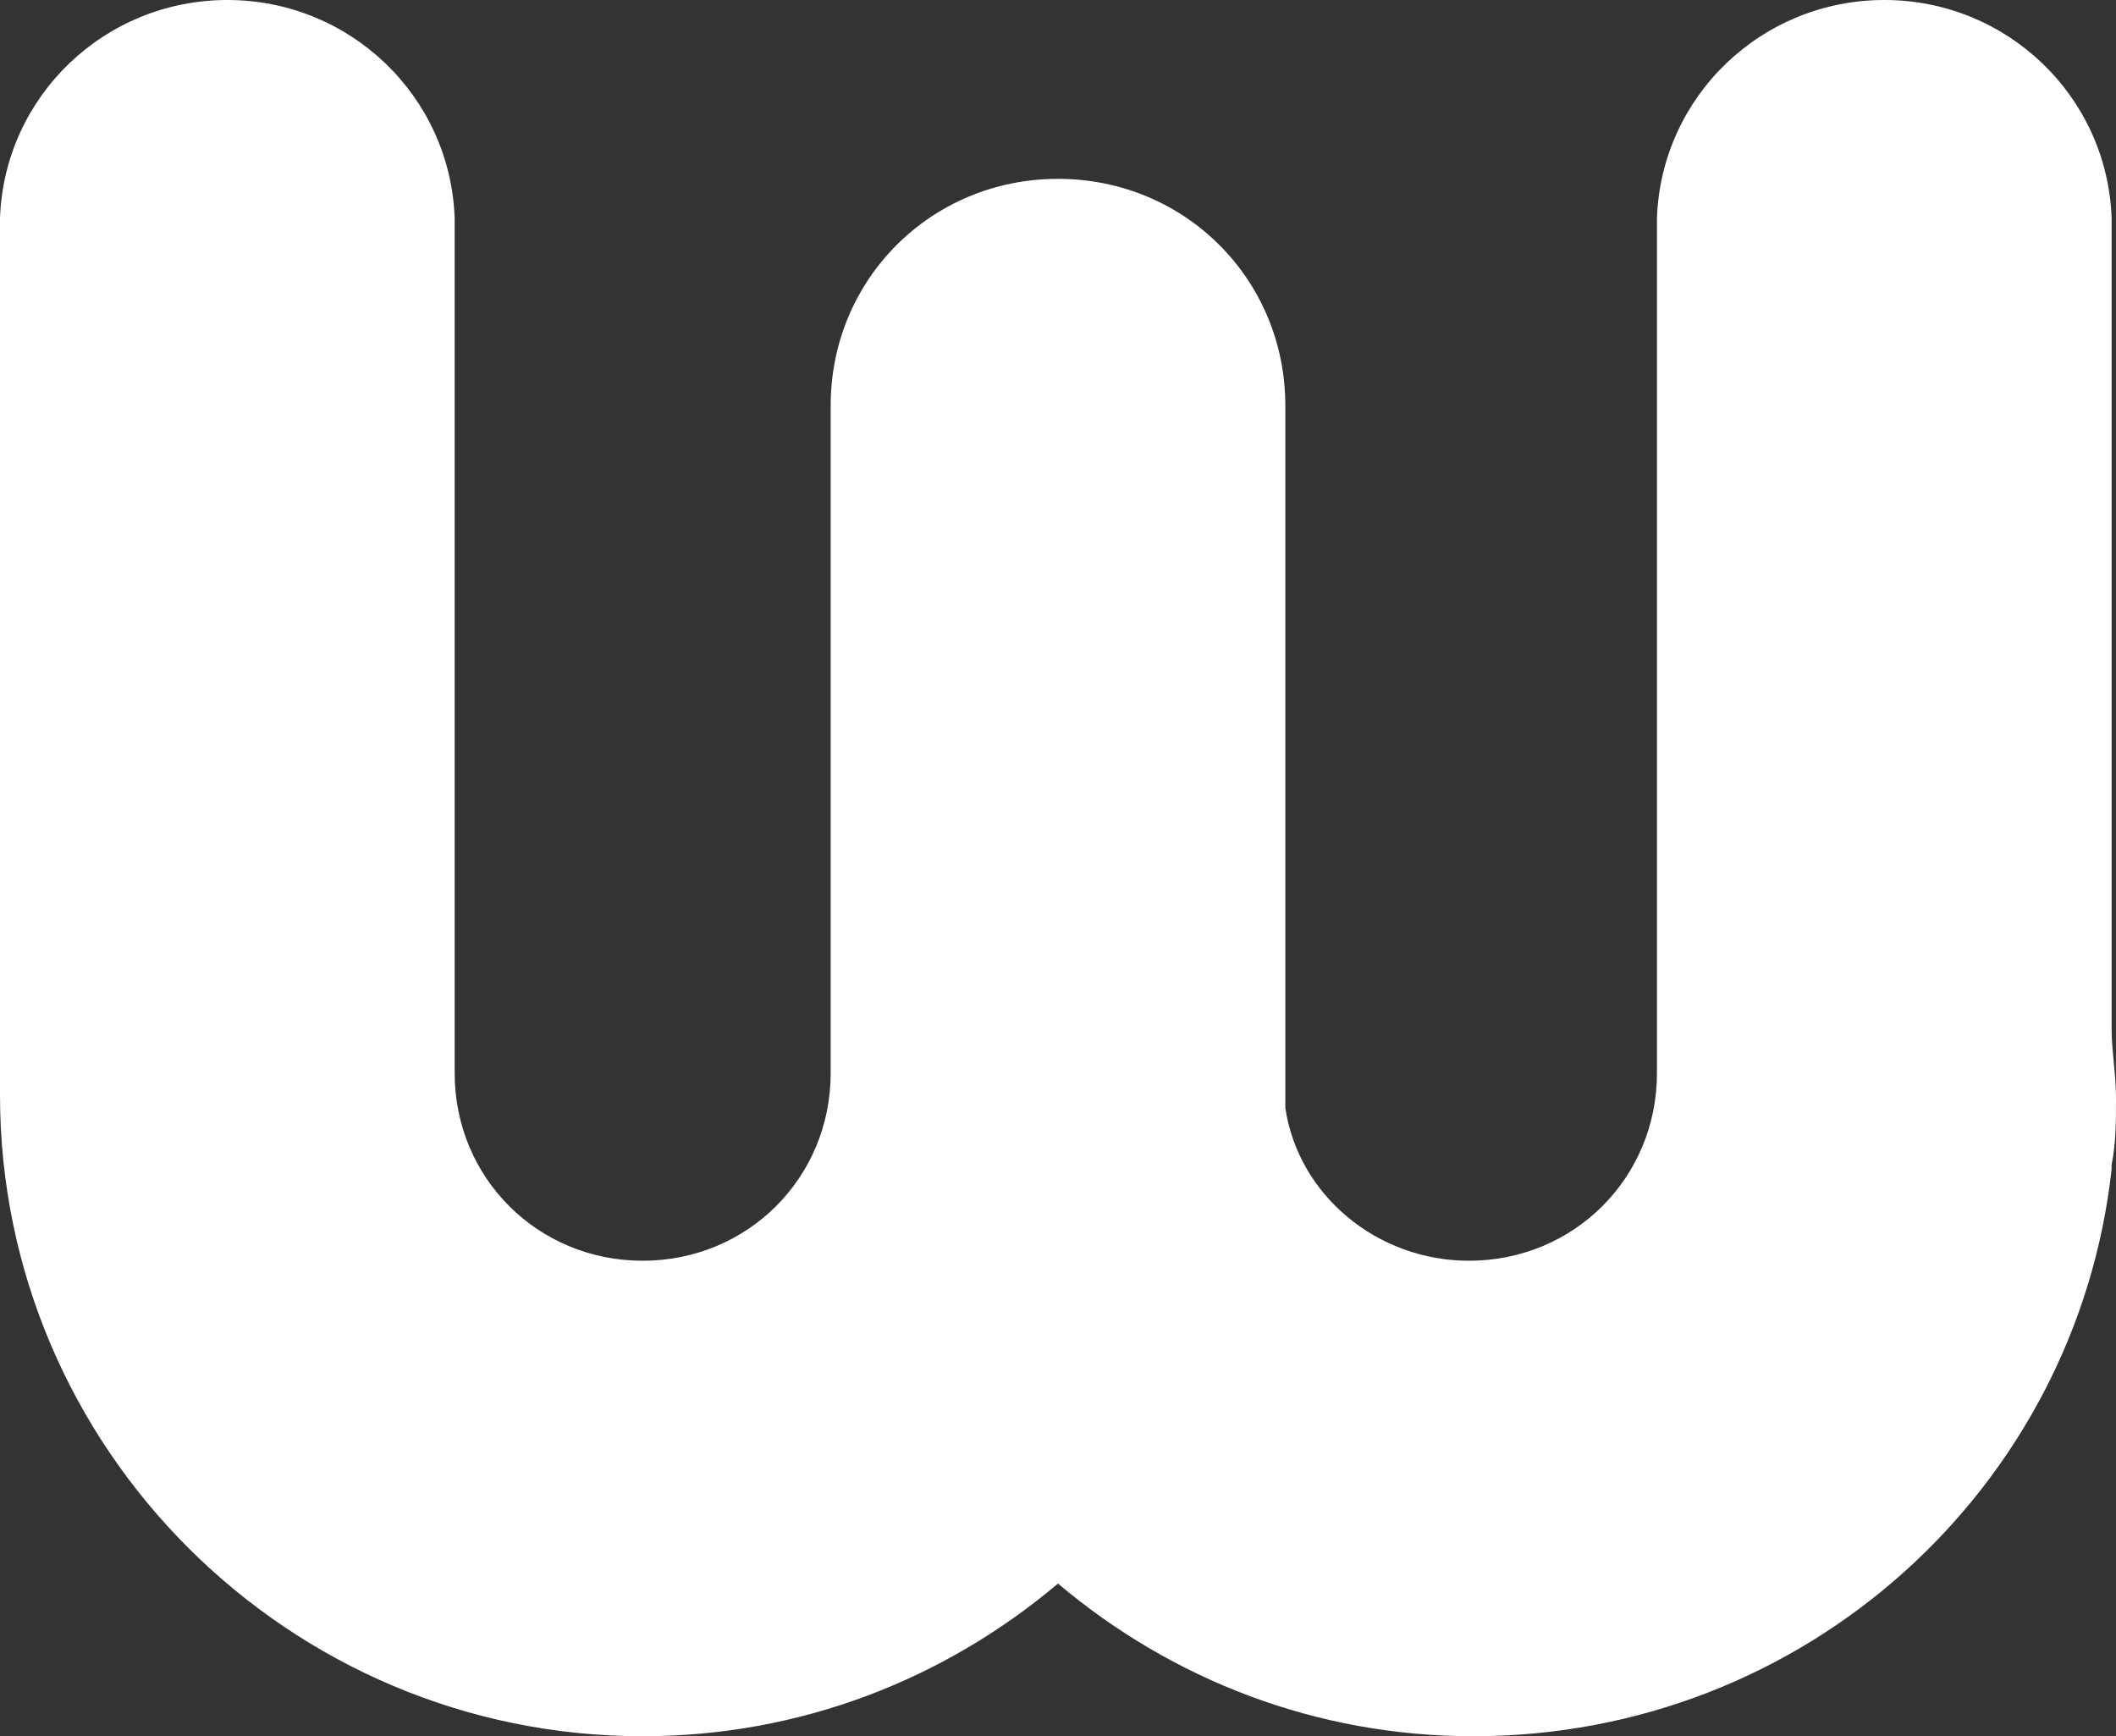 <svg width="117" height="96" viewBox="0 0 117 96" fill="none" xmlns="http://www.w3.org/2000/svg">
<rect x="0" y="0" width="117" height="96" fill="#333333" stroke="none"/>
<path d="M116.758 56.925V12.06C116.517 5.307 110.957 0 104.188 0C97.42 0 91.859 5.307 91.618 12.06V12.302C91.618 12.543 91.618 12.543 91.618 12.784C91.618 13.025 91.618 13.025 91.618 13.266V27.015V59.337C91.618 65.126 87.025 69.709 81.223 69.709C76.147 69.709 71.795 66.09 71.07 61.266V61.025C71.07 60.301 71.07 59.337 71.07 58.613C71.07 58.131 71.07 57.648 71.07 57.166V27.015V22.432C71.07 15.437 65.51 9.889 58.5 9.889C51.49 9.889 45.93 15.437 45.93 22.432V27.015V59.337C45.93 65.126 41.337 69.709 35.535 69.709C29.733 69.709 25.14 65.126 25.14 59.337V27.015V13.025V12.06C24.899 5.307 19.339 0 12.57 0C5.802 0 0.242 5.307 0 12.06V12.543V60.543C0 80.08 15.954 96 35.535 96C44.238 96 52.215 92.864 58.5 87.558C64.785 92.864 72.762 96 81.465 96C99.837 96 114.824 82.251 116.758 64.643V64.402C117 63.196 117 61.99 117 60.784C117 59.337 116.758 58.131 116.758 56.925Z" fill="white"/>
</svg>
